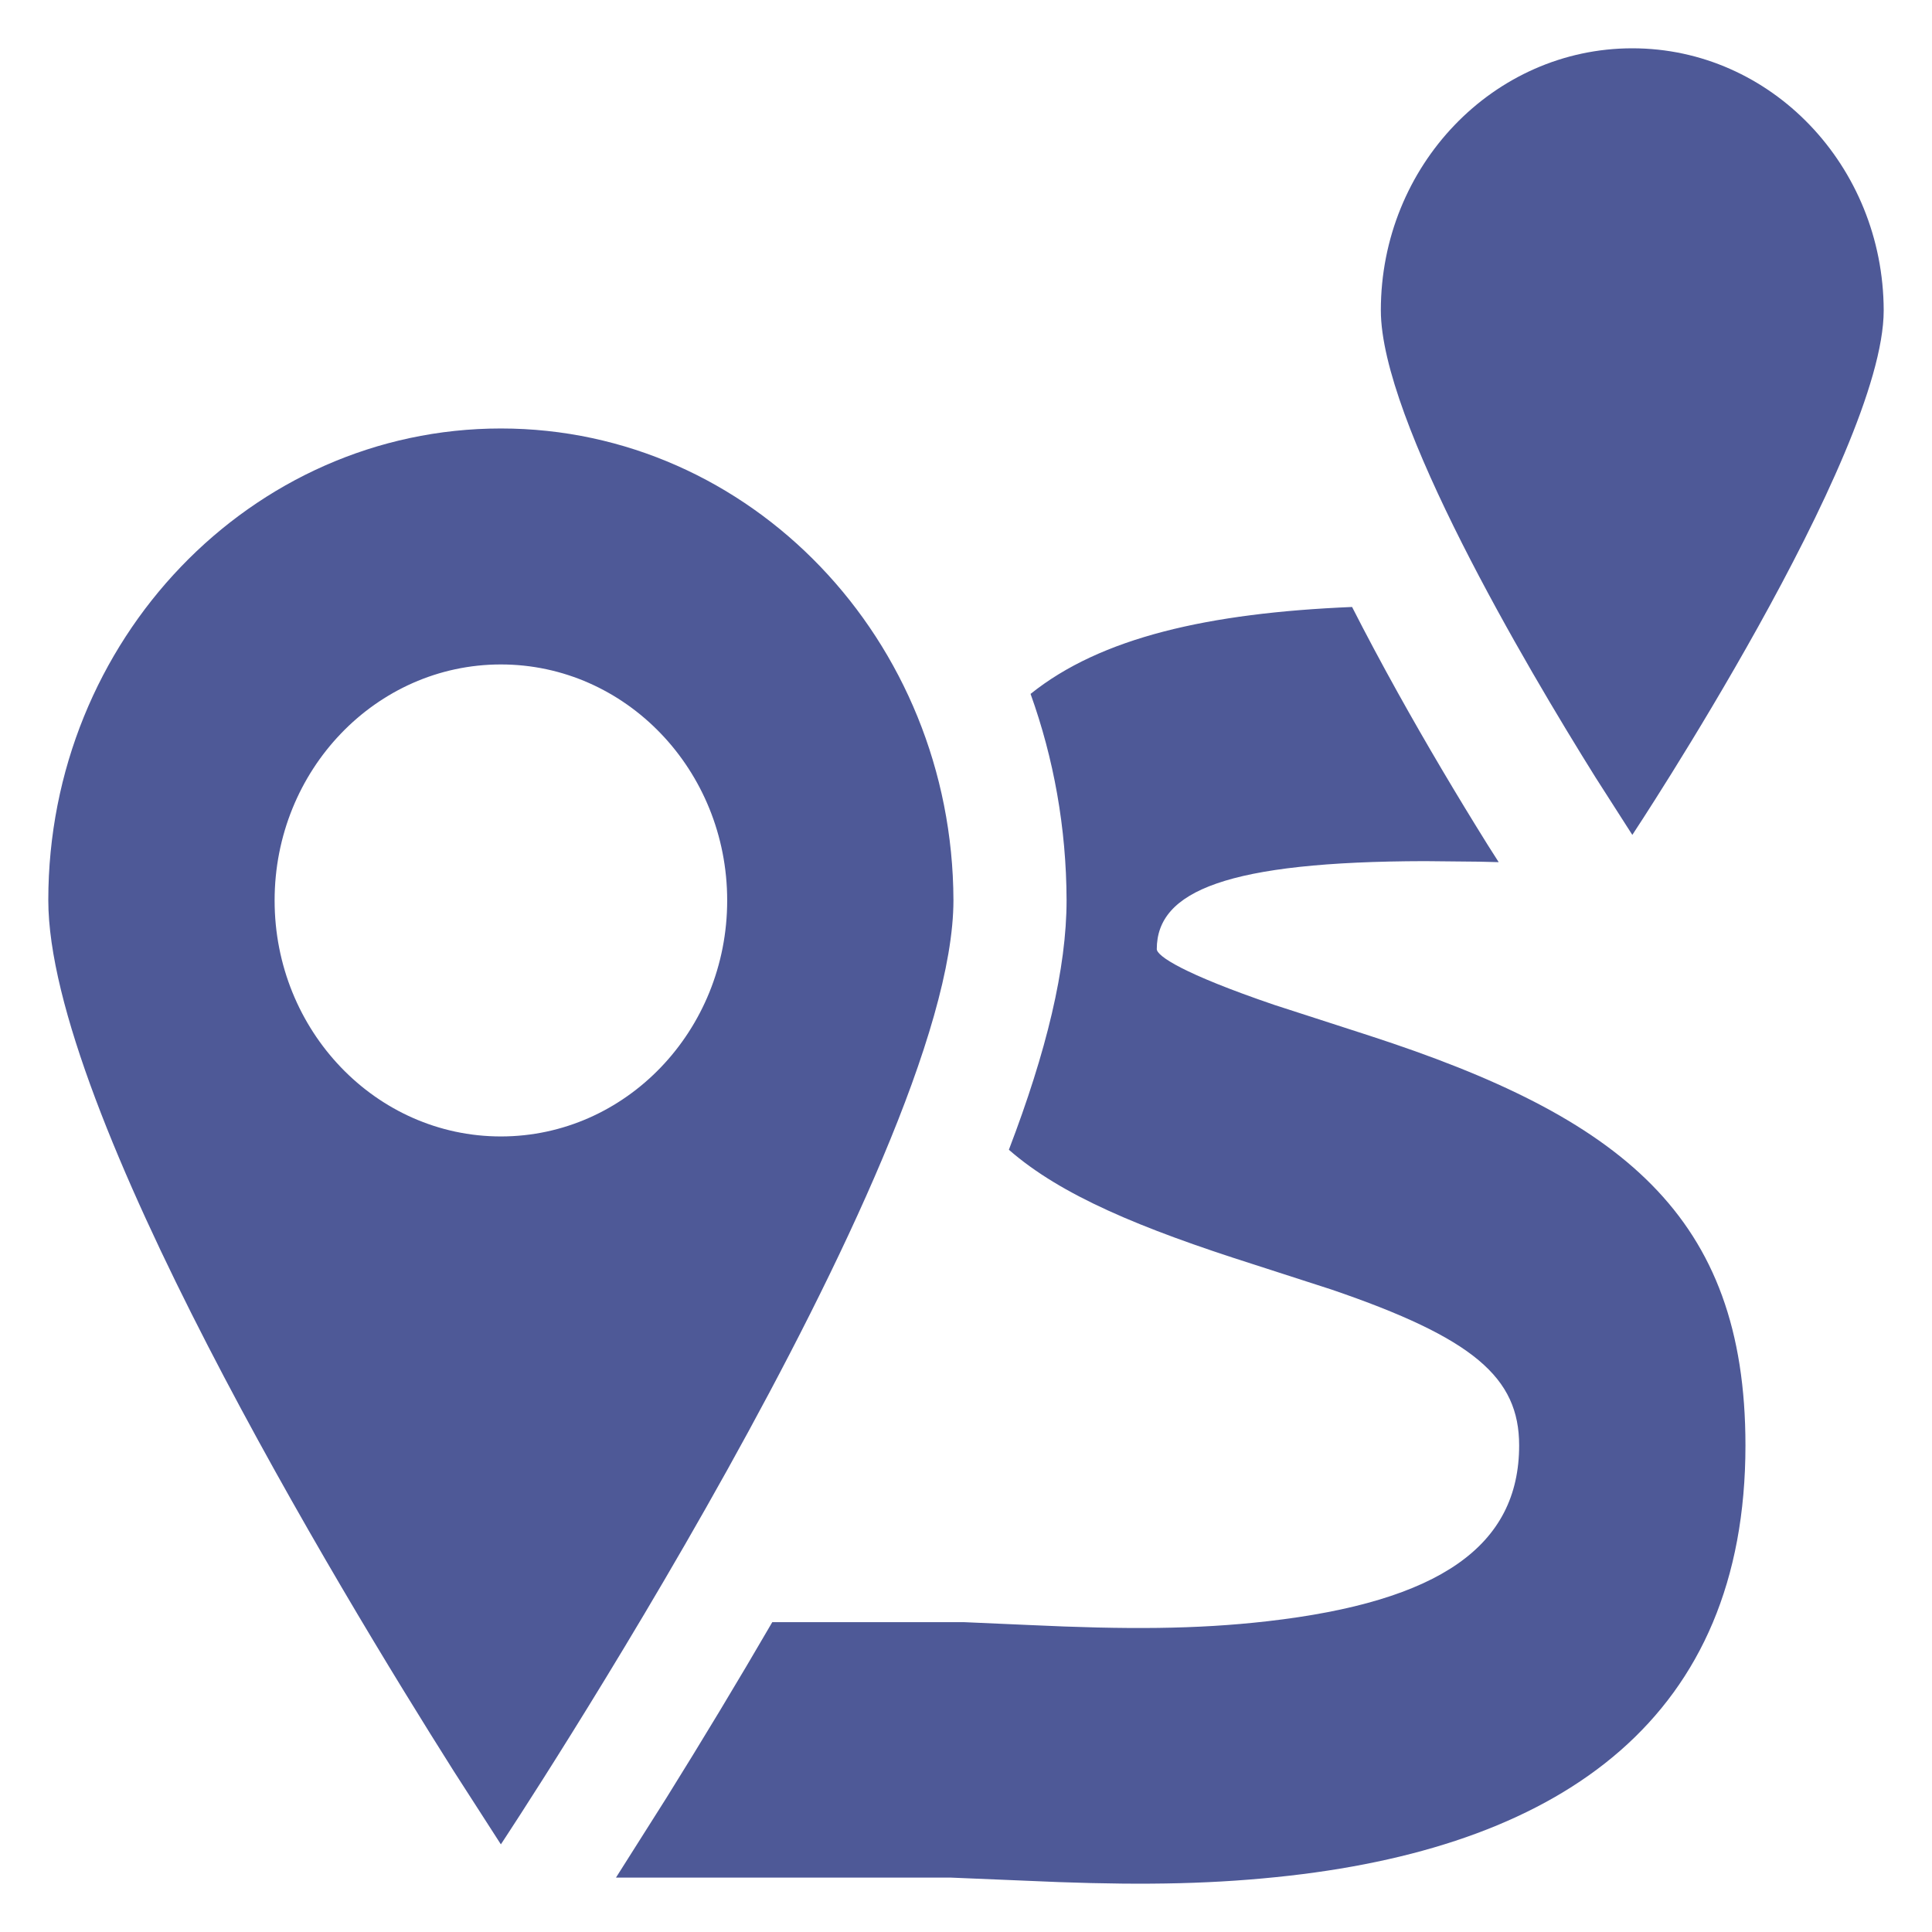 <?xml version="1.0" encoding="UTF-8"?> <svg xmlns="http://www.w3.org/2000/svg" width="36" height="36" viewBox="0 0 36 36" fill="none"> <path d="M25.194 11.31C25.451 11.815 25.739 12.355 26.047 12.909C26.581 13.869 27.15 14.827 27.719 15.74L27.926 16.065L27.561 16.056L26.548 16.046C22.87 16.054 21.555 16.601 21.555 17.685C21.555 17.811 22.032 18.14 23.743 18.724L25.514 19.297C30.206 20.82 32.524 22.645 32.524 26.933C32.524 31.989 29.137 34.368 24.034 34.95C22.661 35.106 21.364 35.129 19.728 35.07L17.707 34.986L11.478 34.986L12.419 33.499C13.082 32.435 13.745 31.337 14.39 30.227L17.973 30.227L19.179 30.28C20.985 30.365 22.288 30.361 23.611 30.21C26.829 29.843 28.307 28.805 28.307 26.933C28.307 25.668 27.459 24.933 24.808 24.028L23.35 23.557C21.256 22.89 19.77 22.274 18.799 21.424C19.5 19.591 19.874 18.045 19.874 16.773C19.87 15.421 19.633 14.126 19.203 12.93C20.512 11.879 22.513 11.422 25.194 11.31ZM9.333 7.984C13.986 7.984 17.751 11.925 17.766 16.773C17.766 21.637 9.333 34.367 9.333 34.367L8.456 33.004C6.297 29.59 0.9 20.664 0.9 16.773C0.9 11.925 4.681 7.984 9.333 7.984ZM9.333 12.381C7.006 12.381 5.117 14.351 5.117 16.779C5.117 19.206 7.006 21.176 9.333 21.176C11.661 21.176 13.55 19.206 13.55 16.779C13.55 14.351 11.661 12.381 9.333 12.381ZM30.416 0.9C33 0.9 35.092 3.089 35.1 5.783C35.1 8.485 30.416 15.557 30.416 15.557L29.728 14.482C28.427 12.398 25.73 7.833 25.73 5.783C25.73 3.089 27.831 0.9 30.416 0.9Z" fill="#4E5997"></path> </svg> 